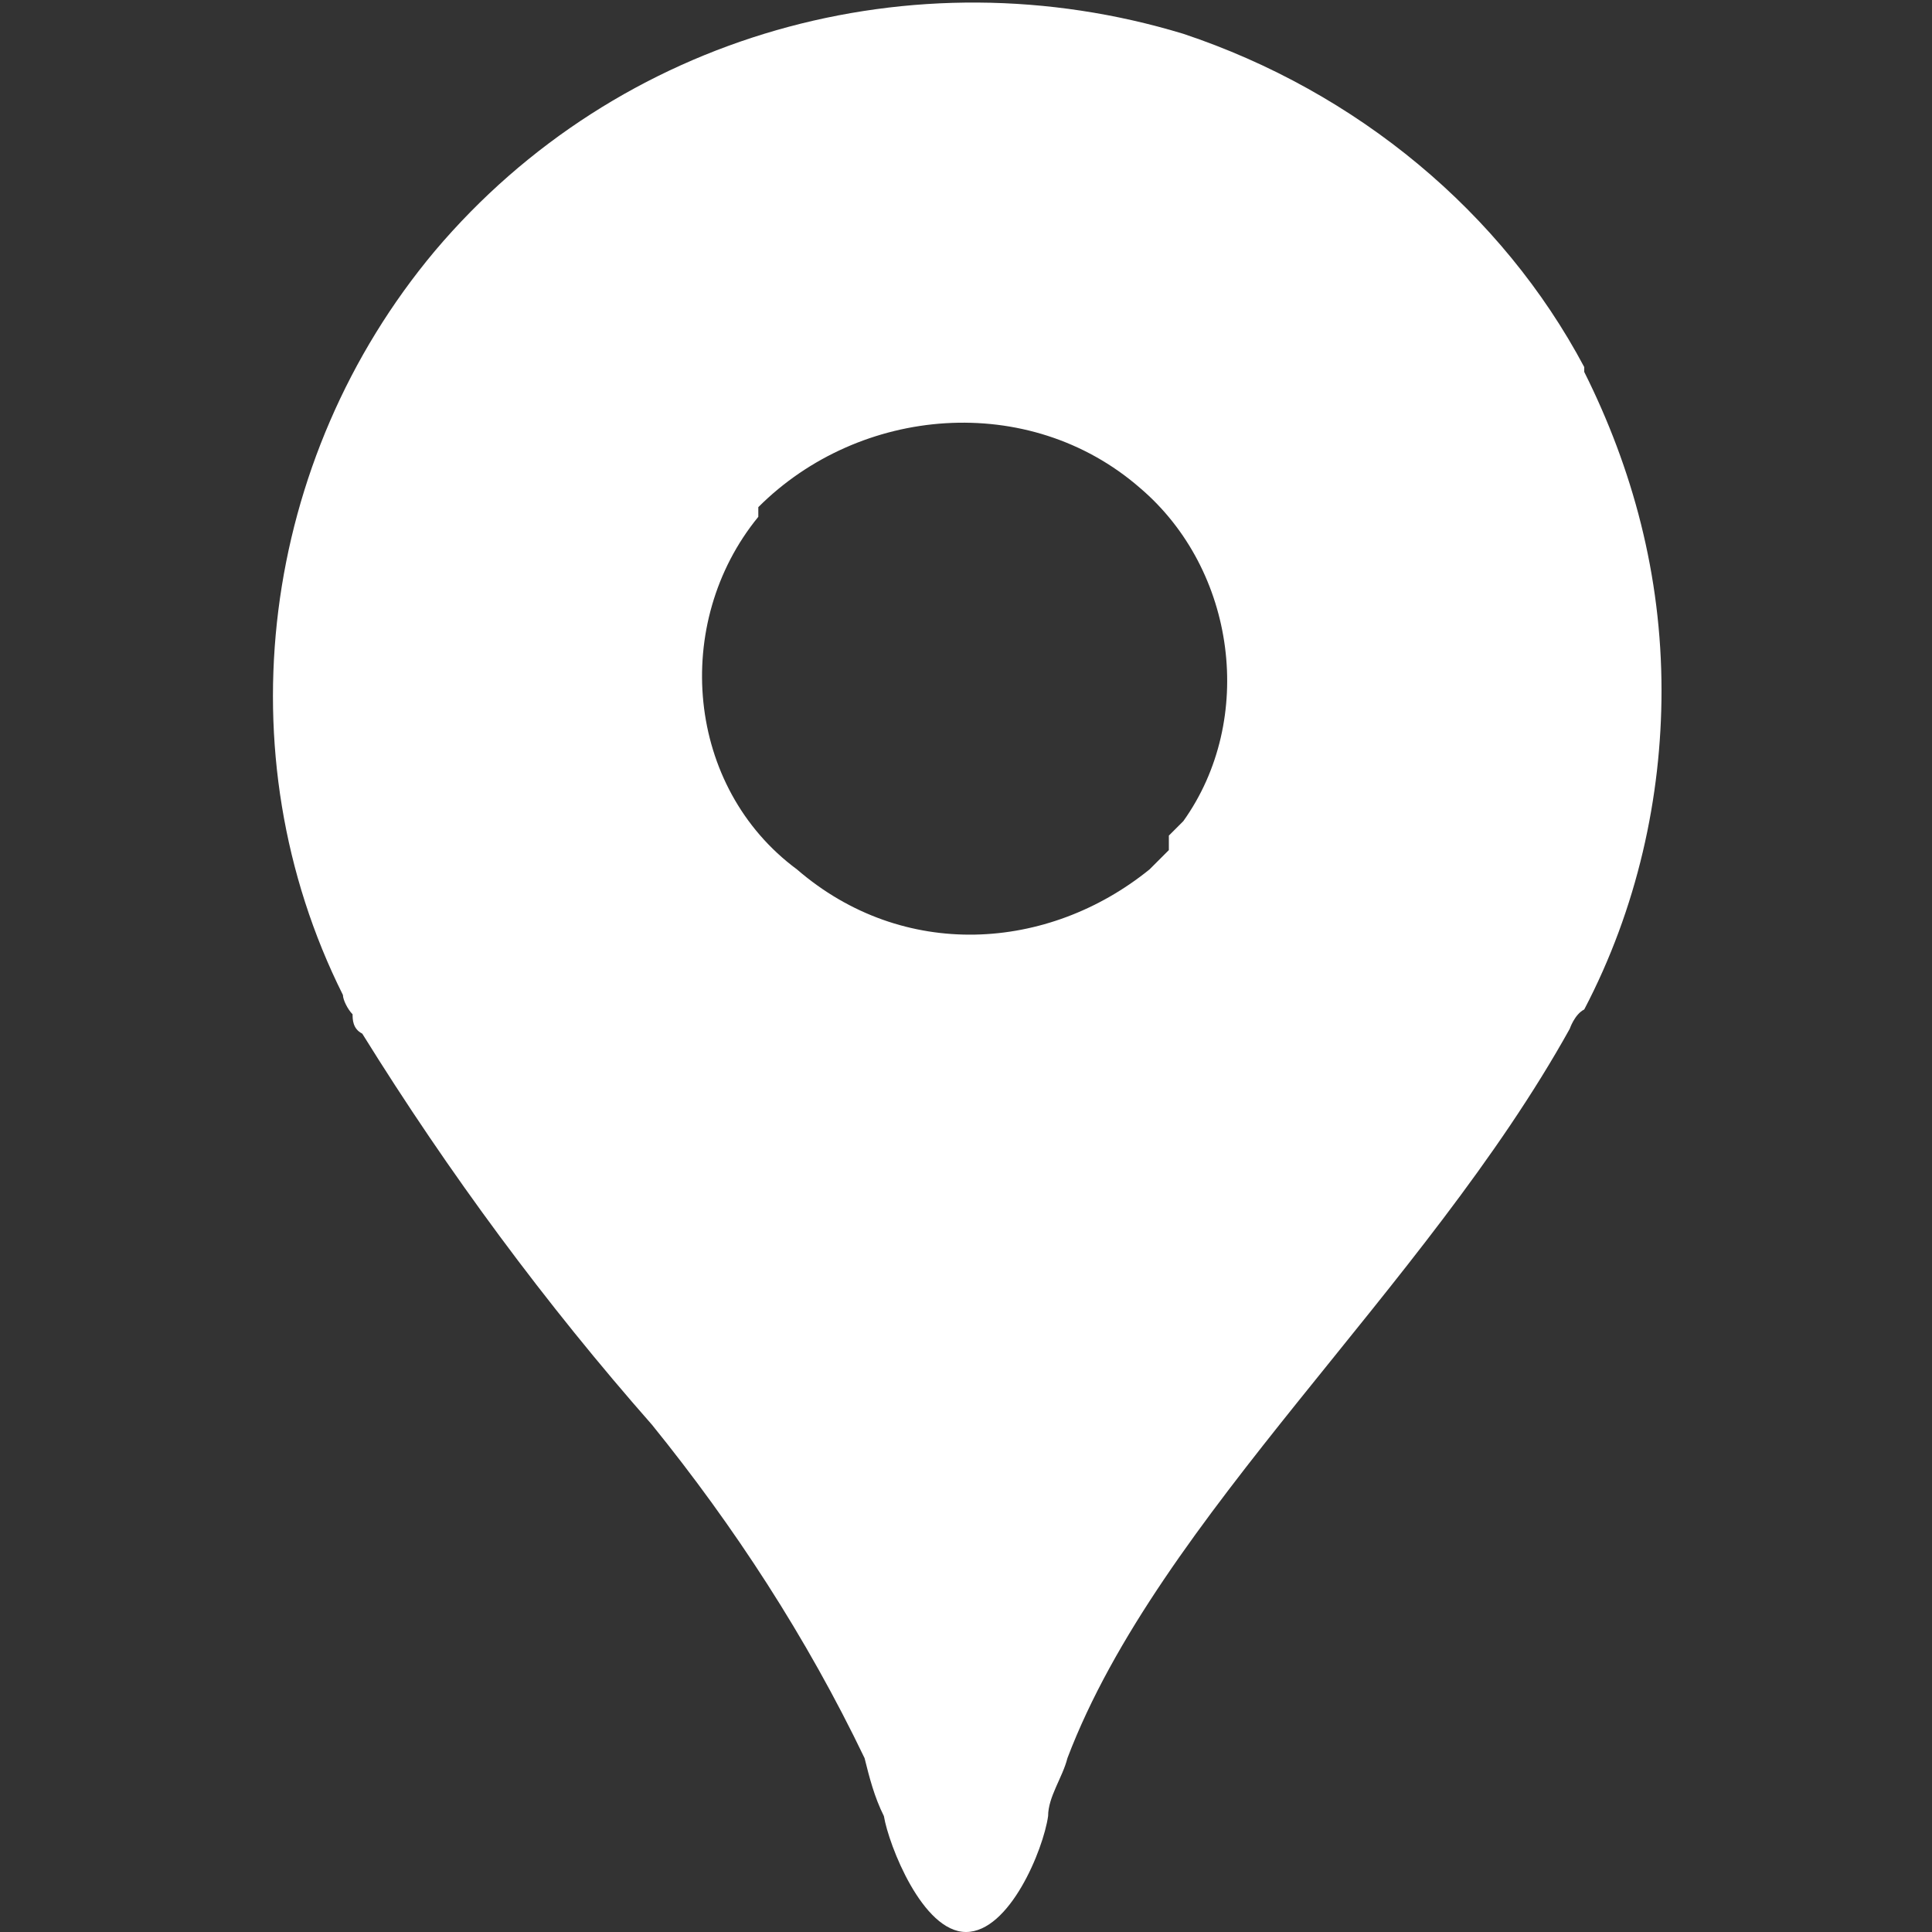 <?xml version="1.0" encoding="UTF-8"?>
<svg id="Component_36" data-name="Component 36" xmlns="http://www.w3.org/2000/svg" xmlns:xlink="http://www.w3.org/1999/xlink" version="1.1" viewBox="0 0 40 40">
  <rect x="0" y="0" width="40" height="40" fill="#333333" stroke="none"/>
  <defs>
    <style>
      .cls-1 {
        clip-path: url(#clippath);
      }

      .cls-2 {
        fill: none;
      }

      .cls-2, .cls-3 {
        stroke-width: 0px;
      }

      .cls-3 {
        fill: #fff;
      }
    </style>
    <clipPath id="clippath">
      <rect class="cls-2" x="5.6" width="28.8" height="40"/>
    </clipPath>
  </defs>
  <g class="cls-1">
    <g id="Group_13" data-name="Group 13">
      <path id="Path_47" data-name="Path 47" class="cls-3" d="M32.8,7.6c-1.7-3.2-4.7-5.7-8.3-6.9h0c-5.6-1.7-11.7,0-15.5,4.5-3.6,4.3-4.4,10.4-1.9,15.4,0,.1.1.3.2.4h0c0,.1,0,.3.2.4,1.8,2.9,3.8,5.6,6,8.1h0c1.7,2.1,3.2,4.4,4.4,6.9.1.4.2.8.4,1.2.1.6.8,2.4,1.7,2.4s1.6-1.7,1.7-2.4c0-.4.3-.8.4-1.2,1.9-5,7.4-9.7,10.4-15.1,0,0,.1-.3.3-.4h0c1.1-2.1,1.6-4.4,1.6-6.6h0c0-2.4-.6-4.6-1.6-6.6M24.6,16.9l-.4.4h0v.3l-.4.4c-2.1,1.7-5.1,1.9-7.3,0h0c-2.3-1.7-2.6-5.1-.8-7.3h0v-.2c2.1-2.1,5.6-2.4,7.9-.4,2,1.7,2.4,4.8.9,6.9"/>
    </g>
  </g>
</svg>